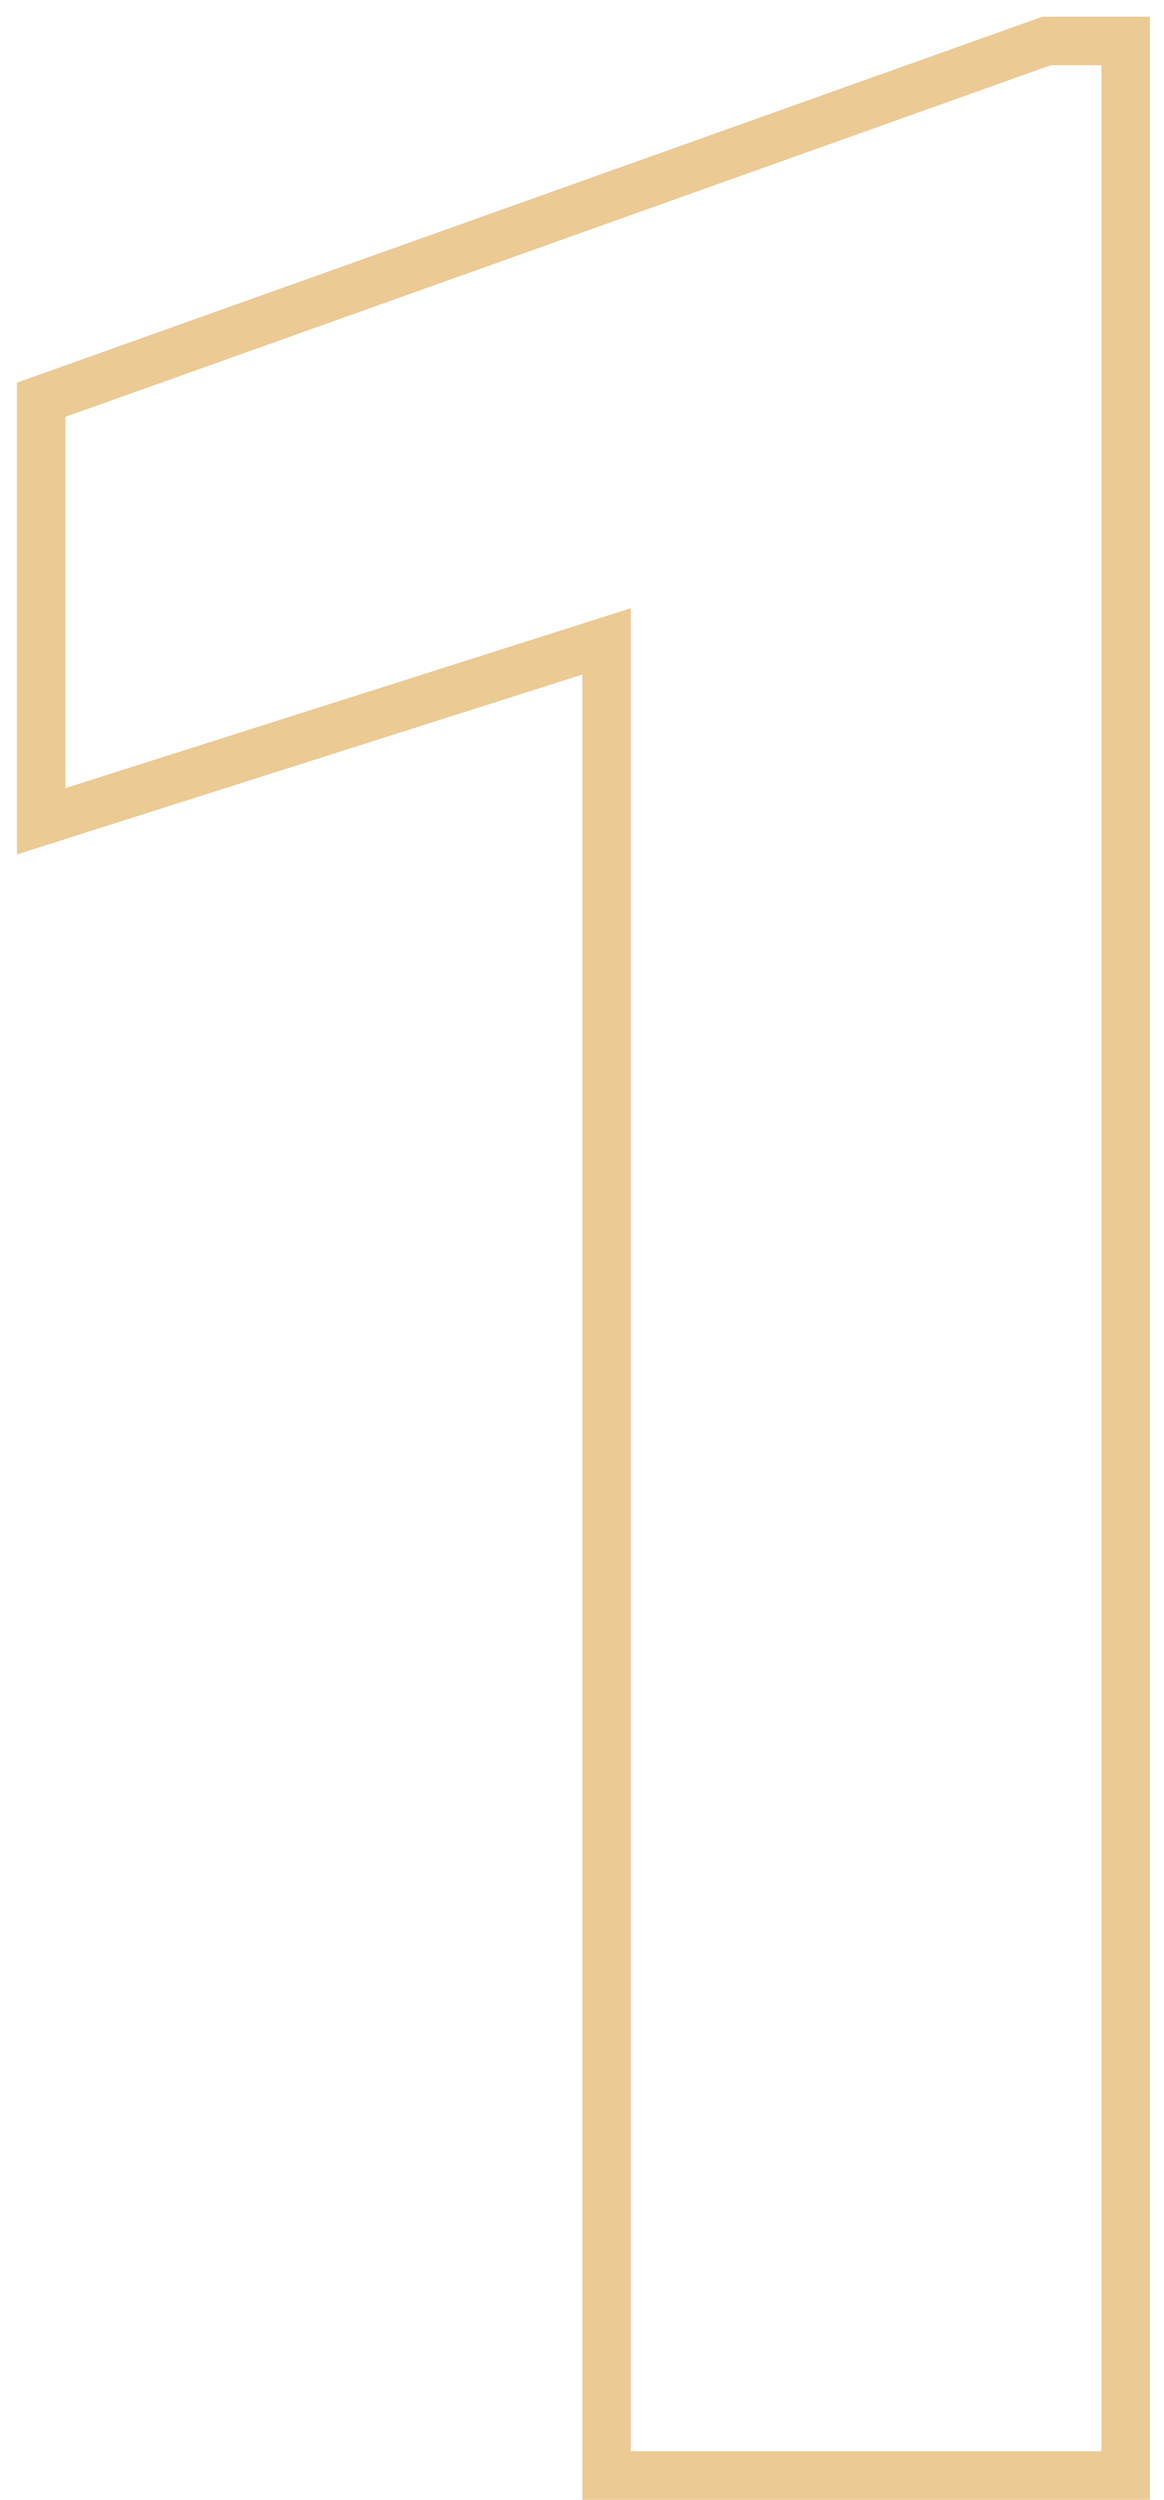 <?xml version="1.0" encoding="UTF-8"?> <svg xmlns="http://www.w3.org/2000/svg" width="48" height="103" viewBox="0 0 48 103" fill="none"> <path fill-rule="evenodd" clip-rule="evenodd" d="M47.42 0.688V103H24.014V27.794L0.699 35.206V15.766L42.985 0.688H47.42ZM26.014 25.06V101H45.42V2.688H43.331L2.699 17.176V32.472L26.014 25.06Z" fill="#EBCA94"></path> </svg> 